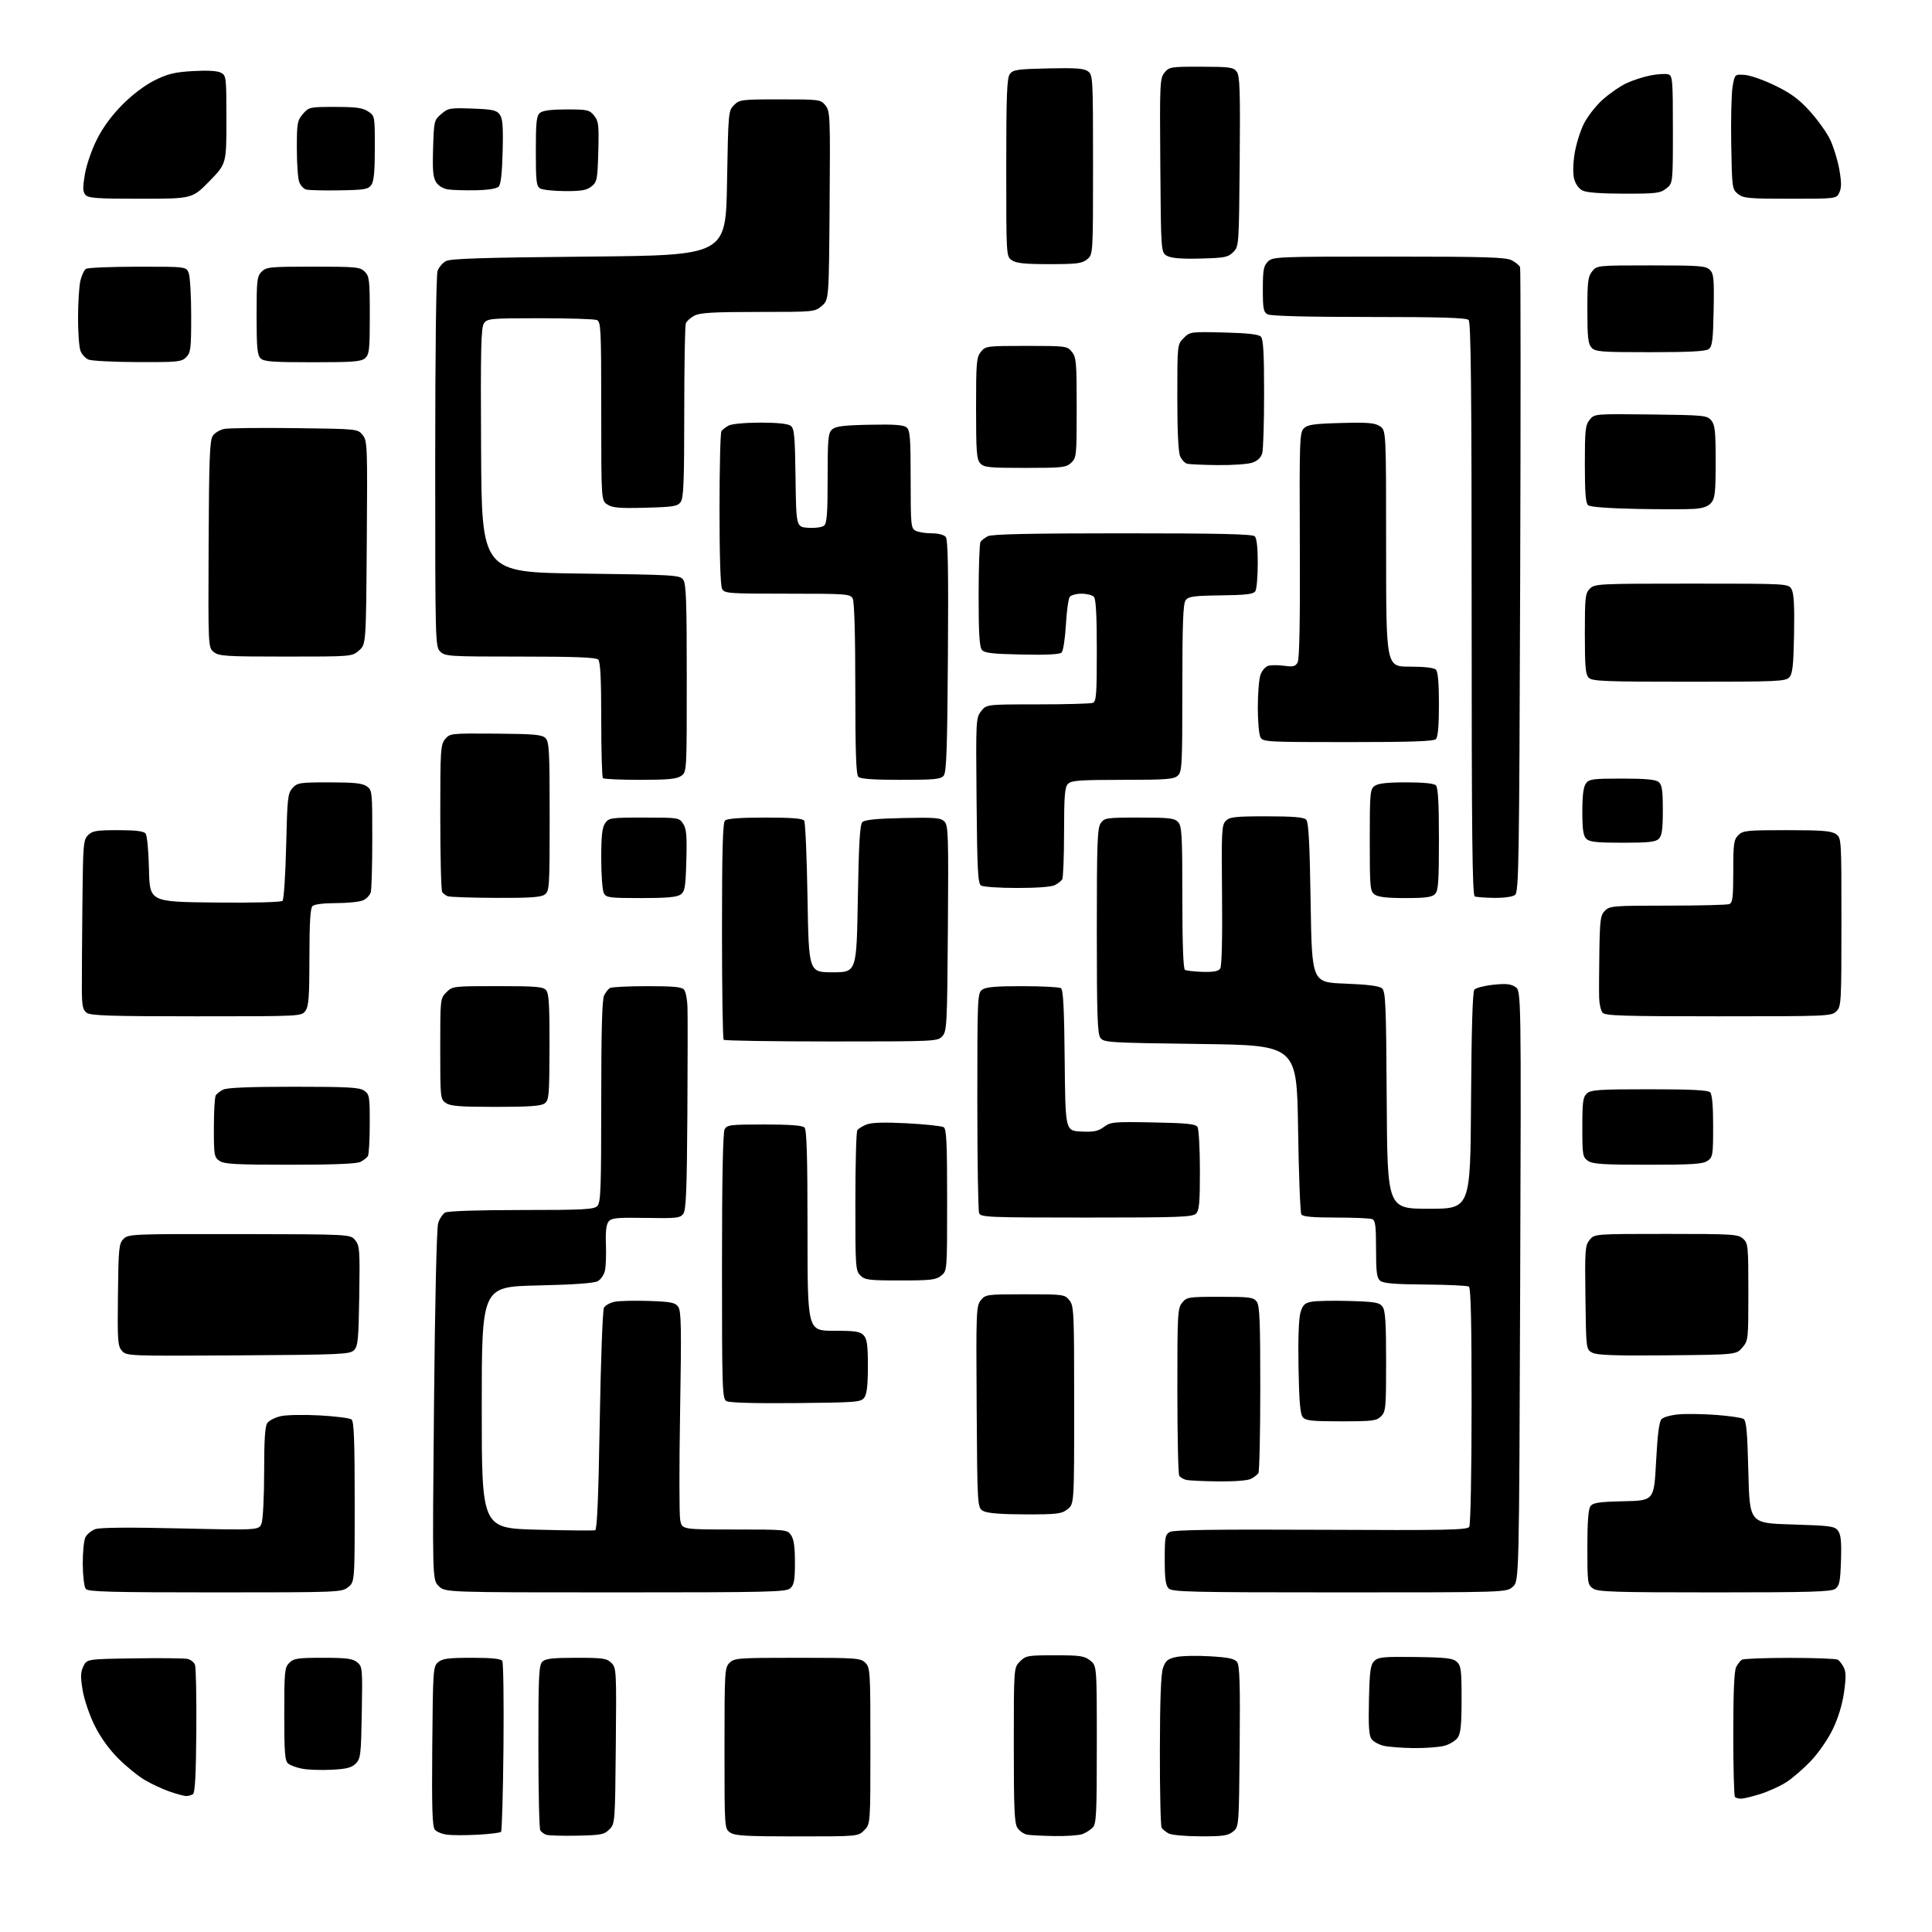<?xml version="1.0" encoding="UTF-8" standalone="no"?>
<svg 
  version="1.1" 
  xmlns="http://www.w3.org/2000/svg" 
  xmlns:xlink="http://www.w3.org/1999/xlink" 
  xmlns:svg="http://www.w3.org/2000/svg"
  xmlns:rdf="http://www.w3.org/1999/02/22-rdf-syntax-ns#"
  xmlns:cc="http://creativecommons.org/ns#"
  xmlns:dc="http://purl.org/dc/elements/1.1/"
  viewBox="0 0 768 768"
  width="768"
  height="768"
>
<style>svg {background-color: white; }</style>"
<path stroke="none" fill="black" fill-rule="evenodd" d="M190.00,729.32C185.32,729.58 179.85,729.58 177.83,729.33C175.81,729.09 173.57,728.19 172.86,727.33C171.84,726.10 171.62,718.89 171.83,694.13C172.10,663.62 172.18,662.44 174.16,660.75C175.86,659.31 178.21,659.00 187.55,659.00C195.53,659.00 199.11,659.37 199.67,660.25C200.10,660.94 200.31,676.35 200.14,694.50C199.97,712.65 199.53,727.81 199.17,728.19C198.80,728.56 194.68,729.07 190.00,729.32zM229.22,729.71C223.33,729.83 217.82,729.65 217.00,729.31C216.18,728.98 215.17,728.21 214.77,727.60C214.36,727.00 214.02,712.02 214.02,694.32C214.00,666.39 214.21,661.94 215.57,660.57C216.82,659.32 219.56,659.00 229.07,659.00C239.75,659.00 241.21,659.21 243.04,661.04C245.02,663.02 245.07,664.01 244.79,694.01C244.50,724.68 244.48,724.97 242.22,727.22C240.17,729.28 238.90,729.52 229.22,729.71zM316.77,730.00C296.37,730.00 292.09,729.75 290.22,728.44C288.00,726.89 288.00,726.82 288.00,694.94C288.00,664.33 288.08,662.92 290.00,661.00C291.89,659.11 293.33,659.00 317.00,659.00C340.67,659.00 342.11,659.11 344.00,661.00C345.91,662.91 346.00,664.33 346.00,694.05C346.00,725.09 346.00,725.09 343.55,727.55C341.09,730.00 341.09,730.00 316.77,730.00zM419.18,729.86C414.41,729.79 409.49,729.53 408.26,729.30C407.03,729.06 405.34,727.89 404.51,726.71C403.24,724.90 403.00,719.59 403.00,693.73C403.00,662.91 403.00,662.91 405.45,660.45C407.77,658.14 408.54,658.00 419.32,658.00C429.35,658.00 431.05,658.25 433.37,660.07C436.00,662.15 436.00,662.15 436.00,693.50C436.00,721.35 435.81,725.04 434.34,726.51C433.43,727.42 431.61,728.58 430.28,729.08C428.95,729.59 423.96,729.94 419.18,729.86zM477.14,729.97C471.11,729.95 465.63,729.45 464.50,728.81C463.40,728.18 462.17,727.18 461.77,726.59C461.36,725.99 461.05,712.23 461.07,696.00C461.10,675.84 461.49,665.40 462.31,663.04C463.31,660.15 464.15,659.44 467.50,658.70C469.70,658.22 475.77,658.09 481.00,658.40C488.46,658.85 490.78,659.35 491.79,660.73C492.79,662.10 493.01,669.55 492.79,694.33C492.50,726.18 492.50,726.18 490.14,728.09C488.14,729.71 486.15,730.00 477.14,729.97zM692.08,715.00C691.12,715.00 690.03,714.70 689.67,714.33C689.30,713.97 689.00,702.69 689.00,689.27C689.00,672.82 689.37,664.16 690.15,662.68C690.78,661.48 691.79,660.17 692.40,659.77C693.00,659.36 701.60,659.03 711.50,659.03C721.40,659.03 730.00,659.36 730.60,659.77C731.21,660.17 732.25,661.53 732.91,662.80C733.84,664.56 733.86,666.90 733.02,672.80C732.31,677.71 730.68,683.04 728.51,687.50C726.60,691.44 722.78,696.95 719.75,700.12C716.80,703.20 712.39,707.00 709.94,708.54C707.50,710.09 702.87,712.17 699.66,713.18C696.45,714.18 693.04,715.00 692.08,715.00zM74.00,713.95C73.17,713.94 70.24,713.15 67.49,712.20C64.73,711.25 60.30,709.19 57.64,707.63C54.97,706.07 50.19,702.19 47.01,699.01C43.33,695.33 39.89,690.53 37.58,685.86C35.57,681.79 33.45,675.54 32.85,671.89C31.97,666.59 32.02,664.72 33.14,662.39C34.53,659.50 34.53,659.50 53.51,659.22C63.96,659.06 73.46,659.17 74.64,659.46C75.82,659.75 77.10,660.77 77.50,661.74C77.90,662.71 78.14,674.52 78.04,687.98C77.91,705.53 77.53,712.68 76.68,713.22C76.03,713.63 74.83,713.96 74.00,713.95zM131.91,703.50C127.83,703.71 122.63,703.54 120.34,703.13C118.05,702.72 115.46,701.80 114.59,701.07C113.24,699.96 113.00,696.94 113.00,681.38C113.00,664.33 113.15,662.85 115.00,661.00C116.77,659.23 118.33,659.00 128.39,659.00C137.78,659.00 140.16,659.31 141.95,660.76C144.07,662.47 144.12,663.05 143.82,680.74C143.52,697.66 143.35,699.10 141.41,701.04C139.75,702.69 137.77,703.21 131.91,703.50zM562.00,694.89C557.33,694.84 551.95,694.43 550.05,693.98C548.15,693.54 545.98,692.34 545.23,691.34C544.18,689.94 543.93,686.24 544.18,675.78C544.45,664.20 544.78,661.79 546.29,660.28C547.87,658.72 549.86,658.52 562.65,658.69C574.83,658.85 577.52,659.16 579.10,660.59C580.78,662.11 581.00,663.82 581.00,675.43C581.00,685.59 580.65,689.05 579.47,690.74C578.63,691.94 576.27,693.39 574.22,693.96C572.17,694.52 566.67,694.95 562.00,694.89zM85.49,633.00C44.11,633.00 35.04,632.76 34.11,631.63C33.46,630.85 32.94,626.54 32.90,621.71C32.87,617.01 33.35,612.21 33.98,611.04C34.61,609.86 36.33,608.44 37.81,607.88C39.59,607.19 51.02,607.09 71.72,607.57C102.94,608.28 102.94,608.28 103.97,605.58C104.54,604.09 105.00,594.89 105.00,585.13C105.00,572.31 105.35,566.90 106.28,565.64C106.98,564.68 109.34,563.47 111.53,562.96C113.71,562.44 120.67,562.30 127.00,562.64C133.32,562.99 139.06,563.71 139.75,564.26C140.70,565.01 141.00,572.80 141.00,597.05C141.00,628.85 141.00,628.85 138.37,630.93C135.78,632.96 134.80,633.00 85.49,633.00zM244.63,633.00C176.91,633.00 176.91,633.00 174.39,630.48C171.86,627.96 171.86,627.96 172.52,558.73C172.90,517.67 173.57,488.17 174.17,486.24C174.71,484.45 175.99,482.54 177.01,481.99C178.12,481.40 190.43,481.00 207.36,481.00C231.93,481.00 236.07,480.78 237.43,479.43C238.80,478.05 239.00,472.89 239.00,437.86C239.00,409.66 239.34,397.22 240.15,395.68C240.78,394.48 241.79,393.17 242.40,392.77C243.00,392.36 249.63,392.02 257.13,392.02C267.65,392.00 271.02,392.32 271.93,393.41C272.57,394.19 273.18,397.22 273.28,400.16C273.39,403.10 273.37,422.40 273.24,443.06C273.05,473.07 272.72,481.00 271.62,482.50C270.38,484.20 268.97,484.36 256.79,484.14C245.30,483.94 243.12,484.15 241.95,485.56C241.00,486.70 240.67,489.47 240.86,494.65C241.01,498.74 240.85,503.42 240.49,505.05C240.13,506.68 238.86,508.58 237.67,509.26C236.21,510.10 228.35,510.66 213.50,511.00C191.50,511.50 191.50,511.50 191.50,559.50C191.50,607.50 191.50,607.50 213.50,608.07C225.60,608.39 235.99,608.48 236.60,608.28C237.35,608.02 237.92,594.57 238.41,564.76C238.81,541.04 239.56,520.83 240.08,519.86C240.60,518.88 242.56,517.80 244.43,517.45C246.31,517.10 252.41,516.96 258.00,517.15C266.69,517.45 268.37,517.78 269.59,519.45C270.80,521.11 270.92,527.51 270.35,560.96C269.98,582.71 270.00,602.19 270.39,604.25C271.09,608.00 271.09,608.00 291.99,608.00C312.45,608.00 312.92,608.05 314.44,610.22C315.56,611.82 316.00,614.88 316.00,621.07C316.00,628.15 315.67,629.99 314.17,631.35C312.51,632.85 306.23,633.00 244.63,633.00zM532.52,633.00C473.51,633.00 465.97,632.83 464.57,631.43C463.35,630.21 463.00,627.62 463.00,619.96C463.00,610.94 463.18,609.97 465.10,608.95C466.60,608.14 483.68,607.91 525.17,608.11C574.98,608.36 583.26,608.20 584.05,606.95C584.57,606.12 584.98,585.44 584.98,558.81C585.00,525.70 584.68,511.92 583.89,511.43C583.28,511.06 575.48,510.69 566.55,510.62C554.40,510.53 549.89,510.15 548.65,509.13C547.29,508.00 547.00,505.75 547.00,496.48C547.00,487.13 546.73,485.11 545.42,484.61C544.55,484.27 538.05,484.00 530.98,484.00C521.79,484.00 517.89,483.64 517.31,482.75C516.86,482.06 516.27,466.65 516.00,448.50C515.50,415.50 515.50,415.50 477.17,415.00C440.69,414.52 438.77,414.41 437.42,412.56C436.25,410.96 436.00,403.49 436.00,370.03C436.00,334.92 436.21,329.15 437.56,327.22C439.04,325.11 439.79,325.00 452.90,325.00C464.99,325.00 466.89,325.23 468.35,326.83C469.80,328.44 470.00,332.01 470.00,356.77C470.00,374.97 470.36,385.11 471.03,385.52C471.60,385.87 474.76,386.23 478.06,386.33C482.44,386.45 484.34,386.09 485.06,385.00C485.68,384.07 485.95,373.00 485.78,355.79C485.52,330.30 485.64,327.93 487.29,326.29C488.83,324.74 490.98,324.50 503.48,324.50C513.96,324.50 518.25,324.85 519.20,325.80C520.19,326.79 520.62,334.63 521.00,358.80C521.50,390.50 521.50,390.50 534.60,391.00C543.56,391.34 548.22,391.93 549.34,392.86C550.80,394.08 551.01,398.83 551.24,437.36C551.50,480.50 551.50,480.50 568.00,480.50C584.50,480.50 584.50,480.50 584.76,437.59C584.93,409.44 585.38,394.24 586.07,393.41C586.65,392.72 590.02,391.84 593.56,391.46C598.56,390.92 600.52,391.11 602.35,392.31C604.71,393.85 604.71,393.85 604.29,511.18C603.87,628.50 603.87,628.50 601.38,630.75C598.89,633.00 598.89,633.00 532.52,633.00zM681.53,633.00C641.44,633.00 635.16,632.80 633.22,631.44C631.10,629.95 631.00,629.25 631.00,615.13C631.00,604.89 631.38,599.87 632.25,598.71C633.27,597.34 635.67,596.99 645.50,596.77C657.50,596.50 657.50,596.50 658.32,581.00C658.89,570.07 659.54,565.08 660.52,564.09C661.28,563.31 664.38,562.47 667.42,562.22C670.45,561.96 677.15,562.07 682.29,562.46C687.43,562.84 692.28,563.56 693.07,564.04C694.21,564.74 694.60,569.10 695.00,585.21C695.50,605.50 695.50,605.50 712.33,606.00C727.68,606.46 729.30,606.68 730.65,608.50C731.79,610.03 732.06,612.81 731.82,620.33C731.55,628.69 731.21,630.38 729.56,631.58C727.95,632.76 719.73,633.00 681.53,633.00zM407.62,601.99C398.25,601.98 392.66,601.55 391.00,600.71C388.50,599.44 388.50,599.44 388.24,559.35C387.99,521.04 388.06,519.14 389.90,516.87C391.78,514.56 392.21,514.50 407.50,514.50C422.77,514.50 423.23,514.56 425.09,516.86C426.90,519.10 427.00,521.32 427.00,558.54C427.00,597.85 427.00,597.85 424.37,599.93C421.98,601.80 420.39,602.00 407.62,601.99zM484.32,588.88C478.37,588.82 472.60,588.54 471.50,588.27C470.40,587.99 469.17,587.26 468.77,586.63C468.36,586.01 468.02,570.81 468.02,552.86C468.00,522.20 468.12,520.08 469.91,517.86C471.75,515.60 472.36,515.50 484.99,515.50C496.87,515.50 498.30,515.69 499.58,517.44C500.74,519.02 501.00,525.38 500.98,551.94C500.98,569.85 500.64,585.00 500.23,585.60C499.83,586.21 498.52,587.22 497.32,587.85C496.01,588.54 490.76,588.95 484.32,588.88zM533.12,565.00C521.45,565.00 519.03,564.74 517.87,563.35C516.85,562.12 516.42,557.08 516.18,543.60C515.97,532.35 516.27,524.10 516.95,521.79C517.87,518.70 518.61,517.98 521.41,517.45C523.25,517.11 530.03,516.97 536.46,517.16C546.66,517.46 548.35,517.75 549.58,519.44C550.69,520.96 551.00,525.68 551.00,541.19C551.00,559.67 550.87,561.13 549.00,563.00C547.19,564.81 545.67,565.00 533.12,565.00zM316.33,557.75C299.71,557.90 289.88,557.62 288.75,556.95C287.12,555.97 287.00,552.33 287.00,503.38C287.00,469.10 287.36,450.20 288.04,448.93C288.99,447.16 290.26,447.00 303.84,447.00C313.99,447.00 318.98,447.38 319.80,448.20C320.69,449.09 321.00,459.58 321.00,489.20C321.00,529.00 321.00,529.00 331.35,529.00C340.10,529.00 341.94,529.28 343.35,530.83C344.66,532.29 345.00,534.79 345.00,543.14C345.00,550.61 344.59,554.18 343.58,555.56C342.25,557.38 340.59,557.51 316.33,557.75zM94.65,538.78C51.08,539.05 50.33,539.03 48.51,537.01C46.81,535.13 46.67,533.22 46.88,514.73C47.10,496.11 47.27,494.34 49.09,492.50C51.01,490.56 52.34,490.50 95.18,490.57C139.29,490.64 139.29,490.64 141.20,493.00C142.97,495.18 143.09,496.90 142.81,515.15C142.54,532.55 142.29,535.15 140.72,536.72C139.06,538.37 135.58,538.52 94.65,538.78zM662.84,538.76C642.07,538.96 634.90,538.71 633.00,537.73C630.50,536.44 630.50,536.44 630.23,515.86C629.98,496.78 630.10,495.10 631.89,492.89C633.82,490.50 633.82,490.50 662.31,490.50C688.91,490.50 690.93,490.63 692.90,492.40C694.90,494.22 695.00,495.26 695.00,513.60C695.00,532.54 694.96,532.94 692.59,535.69C690.18,538.50 690.18,538.50 662.84,538.76zM357.89,509.00C345.33,509.00 343.81,508.81 342.00,507.00C340.10,505.10 340.00,503.68 340.02,477.75C340.02,462.76 340.37,449.97 340.79,449.31C341.20,448.66 342.88,447.61 344.52,446.98C346.57,446.20 351.61,446.06 360.63,446.53C367.84,446.92 374.37,447.61 375.13,448.08C376.24,448.77 376.50,454.27 376.50,477.05C376.50,505.18 376.50,505.18 374.14,507.09C372.07,508.77 370.07,509.00 357.89,509.00zM431.90,484.00C392.88,484.00 389.89,483.88 389.22,482.25C388.82,481.29 388.50,461.23 388.50,437.67C388.50,396.43 388.57,394.79 390.44,393.42C391.90,392.35 395.85,392.00 406.44,392.02C414.17,392.02 421.06,392.38 421.73,392.81C422.65,393.40 423.04,400.72 423.23,421.55C423.50,449.50 423.50,449.50 429.73,449.80C434.80,450.04 436.48,449.70 438.82,447.98C441.51,445.99 442.67,445.88 458.38,446.18C471.89,446.44 475.26,446.79 476.02,448.00C476.54,448.82 476.98,456.56 476.98,465.18C477.00,478.11 476.72,481.13 475.43,482.43C474.05,483.81 468.71,484.00 431.90,484.00zM115.29,463.00C93.52,463.00 89.09,462.75 87.22,461.44C85.14,459.98 85.00,459.15 85.02,448.19C85.02,441.76 85.36,436.00 85.77,435.40C86.17,434.79 87.48,433.78 88.68,433.15C90.17,432.37 99.17,432.00 116.71,432.00C138.48,432.00 142.91,432.25 144.78,433.56C146.86,435.02 147.00,435.85 146.98,446.81C146.98,453.24 146.64,459.00 146.23,459.60C145.83,460.21 144.52,461.22 143.32,461.85C141.83,462.63 132.83,463.00 115.29,463.00zM655.00,463.00C637.11,463.00 633.07,462.74 631.22,461.44C629.14,459.98 629.00,459.15 629.00,448.10C629.00,437.95 629.25,436.08 630.83,434.65C632.42,433.22 635.66,433.00 655.63,433.00C672.16,433.00 678.94,433.34 679.80,434.20C680.60,435.00 681.00,439.45 681.00,447.64C681.00,459.16 680.87,459.98 678.78,461.44C676.93,462.74 672.89,463.00 655.00,463.00zM197.03,440.00C182.73,440.00 179.03,439.71 177.22,438.44C175.05,436.92 175.00,436.42 175.00,416.90C175.00,397.01 175.01,396.90 177.45,394.45C179.88,392.03 180.14,392.00 197.83,392.00C213.30,392.00 215.94,392.23 217.13,393.66C218.20,394.95 218.49,399.91 218.44,416.28C218.38,435.61 218.23,437.36 216.50,438.62C215.07,439.67 210.37,440.00 197.03,440.00zM330.51,414.00C307.31,414.00 288.03,413.70 287.67,413.33C287.30,412.97 287.00,393.48 287.00,370.03C287.00,338.21 287.30,327.10 288.20,326.20C289.02,325.38 294.01,325.00 304.14,325.00C314.84,325.00 319.10,325.34 319.69,326.25C320.14,326.94 320.73,340.77 321.00,357.00C321.50,386.50 321.50,386.50 331.00,386.50C340.50,386.50 340.50,386.50 341.00,357.30C341.38,335.25 341.82,327.78 342.80,326.80C343.71,325.88 348.46,325.41 358.91,325.18C371.76,324.90 373.94,325.08 375.41,326.55C376.95,328.10 377.08,331.80 376.80,369.02C376.52,407.48 376.39,409.91 374.60,411.90C372.72,413.97 372.11,414.00 330.51,414.00zM78.13,404.00C44.08,404.00 36.03,403.74 34.48,402.61C32.90,401.45 32.58,399.90 32.54,393.36C32.52,389.04 32.61,373.91 32.75,359.75C32.99,335.51 33.12,333.88 35.00,332.00C36.73,330.27 38.33,330.00 46.88,330.00C53.82,330.00 57.08,330.39 57.85,331.31C58.47,332.07 59.06,338.12 59.22,345.56C59.50,358.50 59.50,358.50 85.43,358.77C100.80,358.93 111.75,358.65 112.31,358.09C112.83,357.57 113.48,347.77 113.75,336.32C114.20,317.09 114.39,315.33 116.29,313.25C118.22,311.14 119.16,311.00 130.95,311.00C140.74,311.00 144.05,311.35 145.78,312.56C147.94,314.07 148.00,314.60 147.99,333.31C147.98,343.86 147.72,353.46 147.40,354.63C147.09,355.80 145.72,357.26 144.37,357.88C143.01,358.50 138.19,359.00 133.65,359.00C128.57,359.00 124.94,359.46 124.20,360.20C123.35,361.05 123.00,366.97 123.00,380.48C123.00,396.13 122.72,399.95 121.44,401.78C119.89,404.00 119.89,404.00 78.13,404.00zM683.12,404.00C645.08,404.00 638.06,403.78 637.04,402.55C636.37,401.75 635.77,399.16 635.69,396.80C635.61,394.43 635.65,386.09 635.77,378.25C635.98,365.51 636.21,363.79 638.00,362.00C639.88,360.12 641.33,360.00 662.92,360.00C675.52,360.00 686.55,359.73 687.42,359.39C688.74,358.88 689.00,356.77 689.00,346.39C689.00,335.33 689.22,333.78 691.00,332.00C692.85,330.15 694.33,330.00 710.28,330.00C724.30,330.00 727.97,330.29 729.78,331.56C732.00,333.11 732.00,333.13 732.00,366.56C732.00,398.67 731.92,400.08 730.00,402.00C728.06,403.94 726.67,404.00 683.12,404.00zM197.06,356.92C187.40,356.88 178.82,356.59 178.00,356.27C177.18,355.96 176.17,355.21 175.77,354.60C175.36,354.00 175.02,340.61 175.02,324.86C175.00,298.10 175.13,296.07 176.92,293.86C178.82,291.53 179.04,291.50 197.02,291.63C212.47,291.75 215.45,292.02 216.85,293.42C218.31,294.88 218.50,298.48 218.50,324.62C218.50,352.71 218.40,354.23 216.56,355.58C215.05,356.69 210.74,356.98 197.06,356.92zM254.84,357.00C242.25,357.00 240.98,356.83 240.04,355.07C239.47,354.00 239.00,347.80 239.00,341.29C239.00,332.19 239.36,328.93 240.56,327.22C242.04,325.11 242.78,325.00 256.03,325.00C269.71,325.00 269.98,325.04 271.56,327.45C272.87,329.45 273.11,332.17 272.83,342.04C272.54,352.66 272.26,354.34 270.56,355.58C269.11,356.64 265.15,357.00 254.84,357.00zM558.62,357.00C551.36,357.00 547.82,356.59 546.44,355.58C544.63,354.26 544.50,352.80 544.50,334.00C544.50,315.20 544.63,313.74 546.44,312.42C547.83,311.40 551.41,311.00 558.99,311.00C565.91,311.00 570.02,311.42 570.80,312.20C571.65,313.05 572.00,319.23 572.00,333.63C572.00,350.68 571.75,354.10 570.43,355.43C569.20,356.65 566.59,357.00 558.62,357.00zM594.06,356.92C590.45,356.88 586.94,356.62 586.25,356.34C585.26,355.94 585.00,332.15 585.00,242.12C585.00,155.00 584.72,128.12 583.80,127.20C582.91,126.31 572.74,126.00 544.23,126.00C519.70,126.00 505.17,125.63 503.93,124.96C502.24,124.06 502.00,122.80 502.00,114.96C502.00,107.33 502.30,105.70 504.00,104.00C505.94,102.06 507.33,102.00 552.05,102.00C590.74,102.00 598.56,102.24 600.96,103.48C602.53,104.29 604.02,105.53 604.26,106.23C604.50,106.93 604.52,163.07 604.29,231.00C603.92,343.81 603.74,354.61 602.25,355.75C601.30,356.48 597.89,356.97 594.06,356.92zM404.32,352.98C397.27,352.98 390.82,352.54 390.00,352.02C388.73,351.22 388.45,346.11 388.20,318.24C387.91,286.05 387.94,285.34 390.02,282.70C392.15,280.00 392.15,280.00 412.49,280.00C423.68,280.00 433.55,279.73 434.42,279.39C435.79,278.87 436.00,276.08 436.00,258.59C436.00,244.22 435.65,238.05 434.80,237.20C434.14,236.54 431.95,236.00 429.92,236.00C427.90,236.00 425.80,236.56 425.26,237.25C424.71,237.94 424.01,242.94 423.71,248.38C423.40,253.81 422.64,258.76 422.02,259.38C421.26,260.14 416.12,260.40 406.20,260.19C394.04,259.93 391.28,259.59 390.25,258.25C389.34,257.07 389.00,251.09 389.02,236.56C389.02,225.53 389.36,216.00 389.77,215.40C390.17,214.79 391.48,213.78 392.68,213.15C394.25,212.33 409.46,212.00 446.23,212.00C484.85,212.00 497.90,212.30 498.80,213.20C499.57,213.97 499.99,217.84 499.98,223.95C499.98,229.20 499.54,234.18 499.02,235.00C498.27,236.19 495.43,236.54 485.33,236.67C474.43,236.82 472.40,237.10 471.29,238.62C470.30,239.98 470.00,248.02 470.00,273.54C470.00,304.39 469.87,306.81 468.17,308.35C466.60,309.77 463.54,310.00 446.24,310.00C429.30,310.00 425.90,310.25 424.57,311.57C423.26,312.88 423.00,316.10 422.98,330.82C422.98,340.54 422.64,349.00 422.23,349.60C421.83,350.21 420.52,351.22 419.32,351.85C417.99,352.55 412.07,352.99 404.32,352.98zM645.00,335.00C634.65,335.00 631.84,334.69 630.57,333.43C629.37,332.23 629.00,329.68 629.00,322.62C629.00,316.22 629.44,312.79 630.42,311.44C631.70,309.69 633.12,309.50 644.77,309.50C654.25,309.50 658.13,309.87 659.35,310.87C660.68,311.98 661.00,314.15 661.00,322.05C661.00,329.63 660.64,332.21 659.43,333.43C658.16,334.69 655.35,335.00 645.00,335.00zM254.44,310.00C246.68,310.00 240.03,309.70 239.67,309.33C239.30,308.97 239.00,298.48 239.00,286.03C239.00,269.76 238.66,263.06 237.80,262.20C236.92,261.32 228.64,261.00 206.80,261.00C178.33,261.00 176.91,260.91 175.00,259.00C173.04,257.04 173.00,255.67 173.00,183.57C173.00,139.49 173.38,109.13 173.95,107.63C174.48,106.25 175.94,104.53 177.20,103.81C178.99,102.79 191.63,102.39 234.00,102.00C288.50,101.50 288.50,101.50 289.00,72.78C289.49,44.54 289.54,44.01 291.78,41.78C293.96,39.60 294.74,39.50 310.12,39.50C325.87,39.50 326.21,39.55 328.12,41.90C329.99,44.20 330.06,45.91 329.78,81.74C329.50,119.17 329.50,119.17 326.69,121.59C323.91,123.98 323.73,124.00 301.39,124.00C283.61,124.00 278.31,124.31 276.07,125.46C274.52,126.27 272.96,127.65 272.62,128.54C272.28,129.44 272.00,145.34 272.00,163.89C272.00,191.42 271.74,197.97 270.58,199.56C269.33,201.27 267.66,201.54 256.53,201.83C246.22,202.10 243.45,201.87 241.45,200.56C239.00,198.95 239.00,198.95 239.00,163.45C239.00,130.57 238.87,127.88 237.25,127.22C236.29,126.82 226.13,126.50 214.67,126.50C195.16,126.50 193.75,126.62 192.41,128.45C191.21,130.10 191.02,138.13 191.24,178.95C191.50,227.50 191.50,227.50 230.83,228.00C268.30,228.48 270.23,228.59 271.58,230.44C272.75,232.03 273.00,239.05 273.00,269.63C273.00,306.89 273.00,306.89 270.78,308.44C269.02,309.67 265.60,310.00 254.44,310.00zM358.08,310.00C347.22,310.00 342.03,309.63 341.20,308.80C340.31,307.91 340.00,298.74 340.00,273.73C340.00,252.30 339.62,239.16 338.96,237.93C337.98,236.10 336.62,236.00 313.00,236.00C289.38,236.00 288.02,235.90 287.04,234.07C286.39,232.85 286.01,220.99 286.02,202.32C286.02,185.92 286.36,172.00 286.77,171.40C287.17,170.79 288.48,169.78 289.68,169.15C290.92,168.50 296.36,168.00 302.24,168.00C308.98,168.00 313.21,168.44 314.30,169.25C315.75,170.33 316.01,173.10 316.24,190.00C316.50,209.50 316.50,209.50 321.33,209.81C324.03,209.98 326.78,209.60 327.58,208.94C328.71,208.00 329.00,204.14 329.00,190.03C329.00,174.35 329.20,172.13 330.77,170.71C332.17,169.45 335.31,169.05 345.65,168.84C355.48,168.63 359.17,168.90 360.38,169.90C361.77,171.05 362.00,174.00 362.00,190.59C362.00,208.69 362.12,210.00 363.93,210.96C365.00,211.53 367.87,212.00 370.31,212.00C372.94,212.00 375.24,212.58 375.94,213.43C376.83,214.50 377.05,226.43 376.81,260.78C376.56,297.88 376.24,307.01 375.13,308.35C373.96,309.76 371.44,310.00 358.08,310.00zM535.84,295.00C503.48,295.00 502.03,294.92 501.04,293.07C500.47,292.00 500.00,286.67 500.00,281.21C500.00,275.76 500.48,269.93 501.06,268.25C501.66,266.53 503.05,264.96 504.25,264.64C505.42,264.34 508.27,264.35 510.59,264.67C514.10,265.15 514.97,264.92 515.85,263.28C516.55,261.97 516.84,246.38 516.70,216.69C516.52,175.05 516.62,171.95 518.29,170.28C519.77,168.80 522.23,168.44 533.06,168.15C543.77,167.86 546.48,168.08 548.52,169.42C551.00,171.05 551.00,171.05 551.00,218.02C551.00,265.00 551.00,265.00 560.30,265.00C566.20,265.00 570.04,265.44 570.80,266.20C571.61,267.01 572.00,271.53 572.00,280.00C572.00,288.47 571.61,292.99 570.80,293.80C569.91,294.69 560.76,295.00 535.84,295.00zM671.42,271.00C637.96,271.00 632.95,270.80 631.57,269.43C630.27,268.13 630.00,265.08 630.00,251.93C630.00,237.33 630.17,235.83 632.00,234.00C633.93,232.07 635.33,232.00 672.46,232.00C710.93,232.00 710.93,232.00 712.19,234.25C713.09,235.86 713.37,240.92 713.17,251.98C712.94,264.49 712.58,267.80 711.29,269.23C709.81,270.86 706.75,271.00 671.42,271.00zM113.56,261.00C89.63,261.00 87.02,260.83 84.99,259.19C82.75,257.38 82.75,257.38 82.93,216.44C83.08,182.74 83.36,175.11 84.55,173.30C85.34,172.08 87.45,170.82 89.24,170.49C91.03,170.16 103.68,170.02 117.34,170.19C142.18,170.50 142.18,170.50 144.14,172.92C146.03,175.26 146.09,176.86 145.80,215.76C145.50,256.18 145.50,256.18 142.69,258.59C139.89,261.00 139.89,261.00 113.56,261.00zM673.50,202.29C670.75,202.48 660.43,202.49 650.57,202.30C639.53,202.08 632.14,201.53 631.32,200.85C630.33,200.03 630.00,195.94 630.00,184.49C630.00,170.93 630.21,168.96 631.92,166.86C633.84,164.50 633.84,164.50 656.17,164.76C677.47,165.01 678.58,165.12 680.25,167.12C681.74,168.91 682.00,171.37 682.00,183.50C682.00,195.64 681.74,198.09 680.25,199.86C679.01,201.32 677.03,202.04 673.50,202.29zM407.47,186.00C393.08,186.00 391.13,185.80 389.65,184.17C388.23,182.60 388.00,179.55 388.00,162.28C388.00,144.02 388.17,142.01 389.91,139.86C391.78,137.56 392.20,137.50 408.00,137.50C423.79,137.50 424.21,137.56 426.08,139.86C427.83,142.01 428.00,144.00 428.00,162.07C428.00,181.20 427.92,182.00 425.81,183.96C423.80,185.84 422.34,186.00 407.47,186.00zM484.10,184.88C478.27,184.82 472.78,184.57 471.89,184.34C471.00,184.10 469.77,182.78 469.14,181.41C468.40,179.79 468.00,171.49 468.00,157.91C468.00,136.91 468.00,136.91 470.53,134.38C473.03,131.88 473.26,131.85 486.48,132.17C495.81,132.40 500.30,132.90 501.20,133.80C502.18,134.79 502.50,140.27 502.50,156.30C502.50,167.96 502.17,178.69 501.76,180.15C501.27,181.89 499.93,183.18 497.86,183.90C496.12,184.51 489.93,184.95 484.10,184.88zM54.75,143.94C45.26,143.90 36.48,143.46 35.24,142.96C33.99,142.46 32.53,140.89 31.99,139.46C31.44,138.04 31.01,132.06 31.02,126.18C31.04,120.31 31.45,113.75 31.95,111.60C32.45,109.46 33.45,107.33 34.18,106.87C34.90,106.41 44.17,106.02 54.77,106.02C74.05,106.00 74.05,106.00 75.02,108.57C75.56,109.98 76.00,117.63 76.00,125.57C76.00,138.67 75.82,140.18 74.00,142.00C72.15,143.85 70.71,144.00 54.75,143.94zM124.24,144.00C108.21,144.00 104.89,143.75 103.57,142.43C102.28,141.14 102.00,138.12 102.00,125.43C102.00,111.33 102.17,109.83 104.00,108.00C105.86,106.14 107.33,106.00 124.50,106.00C141.67,106.00 143.14,106.14 145.00,108.00C146.83,109.83 147.00,111.33 147.00,125.35C147.00,138.94 146.79,140.88 145.17,142.35C143.60,143.76 140.61,144.00 124.24,144.00zM655.96,140.00C636.26,140.00 634.16,139.84 632.65,138.17C631.29,136.67 631.00,134.03 631.00,123.28C631.00,111.91 631.25,109.92 632.91,107.86C634.81,105.51 634.93,105.50 656.37,105.50C675.64,105.50 678.11,105.69 679.69,107.26C681.24,108.81 681.43,110.77 681.20,123.26C680.98,135.15 680.66,137.71 679.28,138.75C678.07,139.66 671.74,140.00 655.96,140.00zM417.11,105.00C407.27,105.00 403.95,104.65 402.22,103.44C400.00,101.89 400.00,101.89 400.00,66.63C400.00,37.79 400.26,31.03 401.42,29.44C402.68,27.71 404.33,27.47 416.67,27.19C427.68,26.94 430.91,27.18 432.50,28.36C434.43,29.79 434.50,31.00 434.50,65.51C434.50,101.18 434.50,101.18 432.14,103.09C430.09,104.75 428.09,105.00 417.11,105.00zM477.22,102.78C469.83,102.97 465.72,102.65 464.00,101.75C461.50,100.44 461.50,100.44 461.24,65.85C460.99,32.97 461.07,31.14 462.90,28.88C464.75,26.60 465.35,26.50 477.51,26.52C488.97,26.55 490.34,26.74 491.64,28.52C492.86,30.18 493.04,36.03 492.80,64.22C492.50,97.79 492.49,97.96 490.22,100.22C488.18,102.27 486.85,102.53 477.22,102.78zM55.83,79.00C38.29,79.00 35.05,78.77 33.93,77.42C32.88,76.15 32.85,74.52 33.76,69.18C34.41,65.42 36.51,59.36 38.60,55.25C40.98,50.54 44.58,45.68 48.78,41.48C52.78,37.48 57.69,33.80 61.60,31.87C66.80,29.31 69.54,28.66 76.80,28.25C82.55,27.92 86.41,28.15 87.83,28.91C89.93,30.03 90.00,30.62 90.00,47.60C90.00,65.12 90.00,65.12 83.21,72.06C76.42,79.00 76.42,79.00 55.83,79.00zM711.63,79.00C695.00,79.00 692.99,78.82 690.86,77.09C688.56,75.23 688.49,74.71 688.19,57.31C688.02,47.49 688.26,37.21 688.73,34.47C689.59,29.50 689.59,29.50 693.54,29.77C695.72,29.92 701.18,31.84 705.68,34.04C711.96,37.10 715.15,39.46 719.45,44.21C722.53,47.61 726.14,52.66 727.48,55.44C728.82,58.22 730.46,63.53 731.13,67.23C732.04,72.33 732.06,74.57 731.19,76.48C730.04,79.00 730.04,79.00 711.63,79.00zM645.62,76.99C636.42,76.98 630.65,76.54 629.06,75.74C627.62,75.00 626.27,73.13 625.75,71.13C625.23,69.11 625.29,65.14 625.90,61.23C626.46,57.63 628.08,52.31 629.51,49.39C630.93,46.48 634.31,42.10 637.02,39.67C639.73,37.24 644.01,34.27 646.54,33.08C649.08,31.89 653.45,30.48 656.26,29.95C659.07,29.42 662.19,29.24 663.18,29.56C664.86,30.09 665.00,31.73 665.00,51.49C665.00,72.85 665.00,72.85 662.37,74.93C659.98,76.80 658.39,77.00 645.62,76.99zM134.83,75.67C128.60,75.77 122.69,75.62 121.69,75.34C120.70,75.06 119.46,73.72 118.94,72.35C118.42,70.99 118.00,64.97 118.00,58.99C118.00,48.93 118.18,47.90 120.41,45.31C122.77,42.57 123.07,42.50 133.21,42.50C141.46,42.50 144.14,42.86 146.29,44.27C149.00,46.05 149.00,46.05 149.00,58.83C149.00,68.29 148.63,72.12 147.58,73.56C146.34,75.26 144.78,75.52 134.83,75.67zM189.21,75.63C184.97,75.71 180.03,75.57 178.23,75.32C176.22,75.04 174.36,73.95 173.39,72.47C172.14,70.57 171.89,67.80 172.16,58.95C172.49,48.08 172.57,47.76 175.41,45.32C178.15,42.97 178.89,42.84 187.74,43.16C195.77,43.45 197.38,43.80 198.64,45.50C199.81,47.08 200.06,50.18 199.81,60.20C199.60,68.90 199.09,73.31 198.21,74.20C197.40,75.00 193.99,75.54 189.21,75.63zM224.64,75.97C220.16,75.95 215.71,75.48 214.75,74.92C213.22,74.03 213.00,72.19 213.00,60.07C213.00,48.43 213.26,46.03 214.65,44.87C215.78,43.93 219.14,43.50 225.24,43.50C233.53,43.50 234.32,43.68 236.17,45.96C237.95,48.16 238.12,49.64 237.83,60.30C237.52,71.38 237.34,72.31 235.14,74.09C233.24,75.63 231.19,75.99 224.64,75.97z" />

</svg>